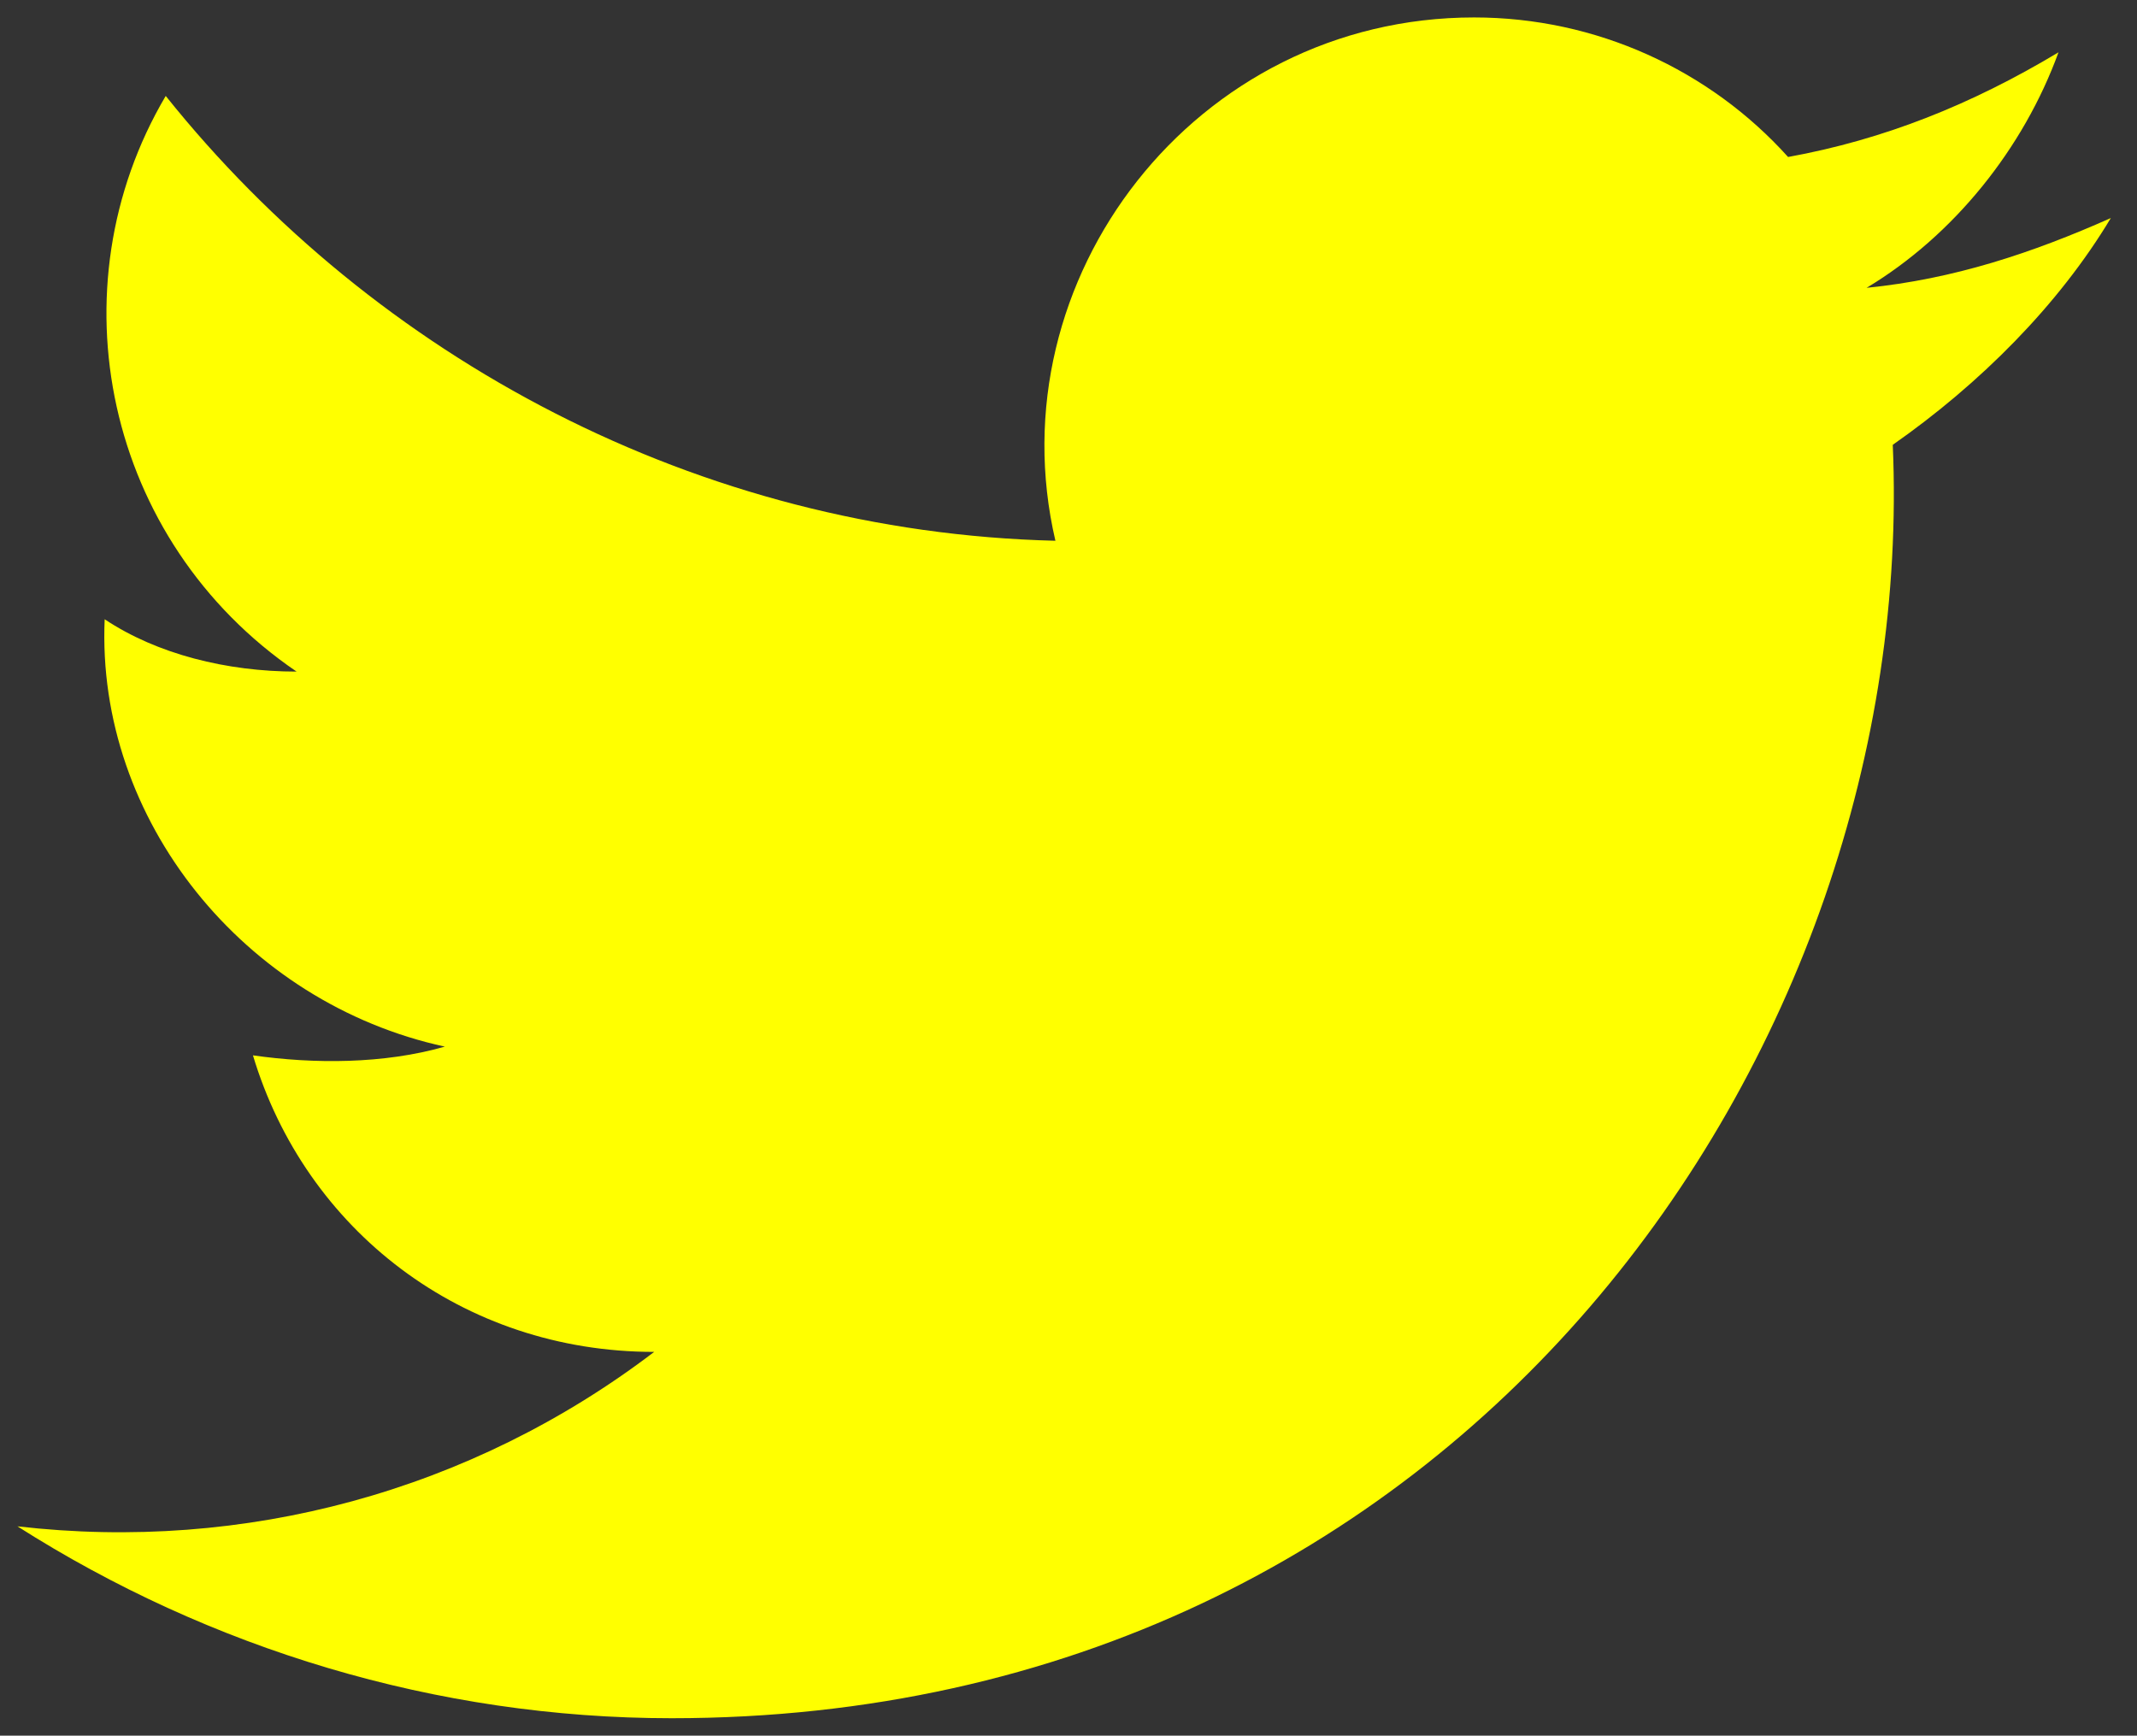 <?xml version="1.0" encoding="utf-8"?>
<!-- Generator: Adobe Illustrator 23.0.1, SVG Export Plug-In . SVG Version: 6.00 Build 0)  -->
<svg version="1.1" id="Layer_1" xmlns="http://www.w3.org/2000/svg" xmlns:xlink="http://www.w3.org/1999/xlink" x="0px" y="0px"
	 viewBox="0 0 24.5 19.9" style="enable-background:new 0 0 24.5 19.9;" xml:space="preserve">
<rect x="0" y="0" width="24.5" height="19.9" fill="#333333" stroke="none"/>
<style type="text/css">
	.st0{fill:#FFFF00;}
</style>
<path class="st0" d="M24.2,2.5c-0.9,0.4-1.8,0.7-2.8,0.8c1-0.6,1.8-1.6,2.2-2.7c-1,0.6-2,1-3.1,1.2c-0.9-1-2.2-1.6-3.6-1.6
	c-3.2,0-5.5,3-4.8,6C8,6.1,4.3,4.1,1.9,1.1C0.6,3.3,1.2,6.2,3.4,7.7c-0.8,0-1.6-0.2-2.2-0.6C1.1,9.4,2.8,11.5,5.1,12
	c-0.7,0.2-1.5,0.2-2.2,0.1c0.6,2,2.4,3.4,4.6,3.4c-2.1,1.6-4.7,2.3-7.3,2c2.2,1.4,4.8,2.2,7.5,2.2c9.1,0,14.3-7.7,14-14.6
	C22.7,4.4,23.6,3.5,24.2,2.5z"/>
</svg>
